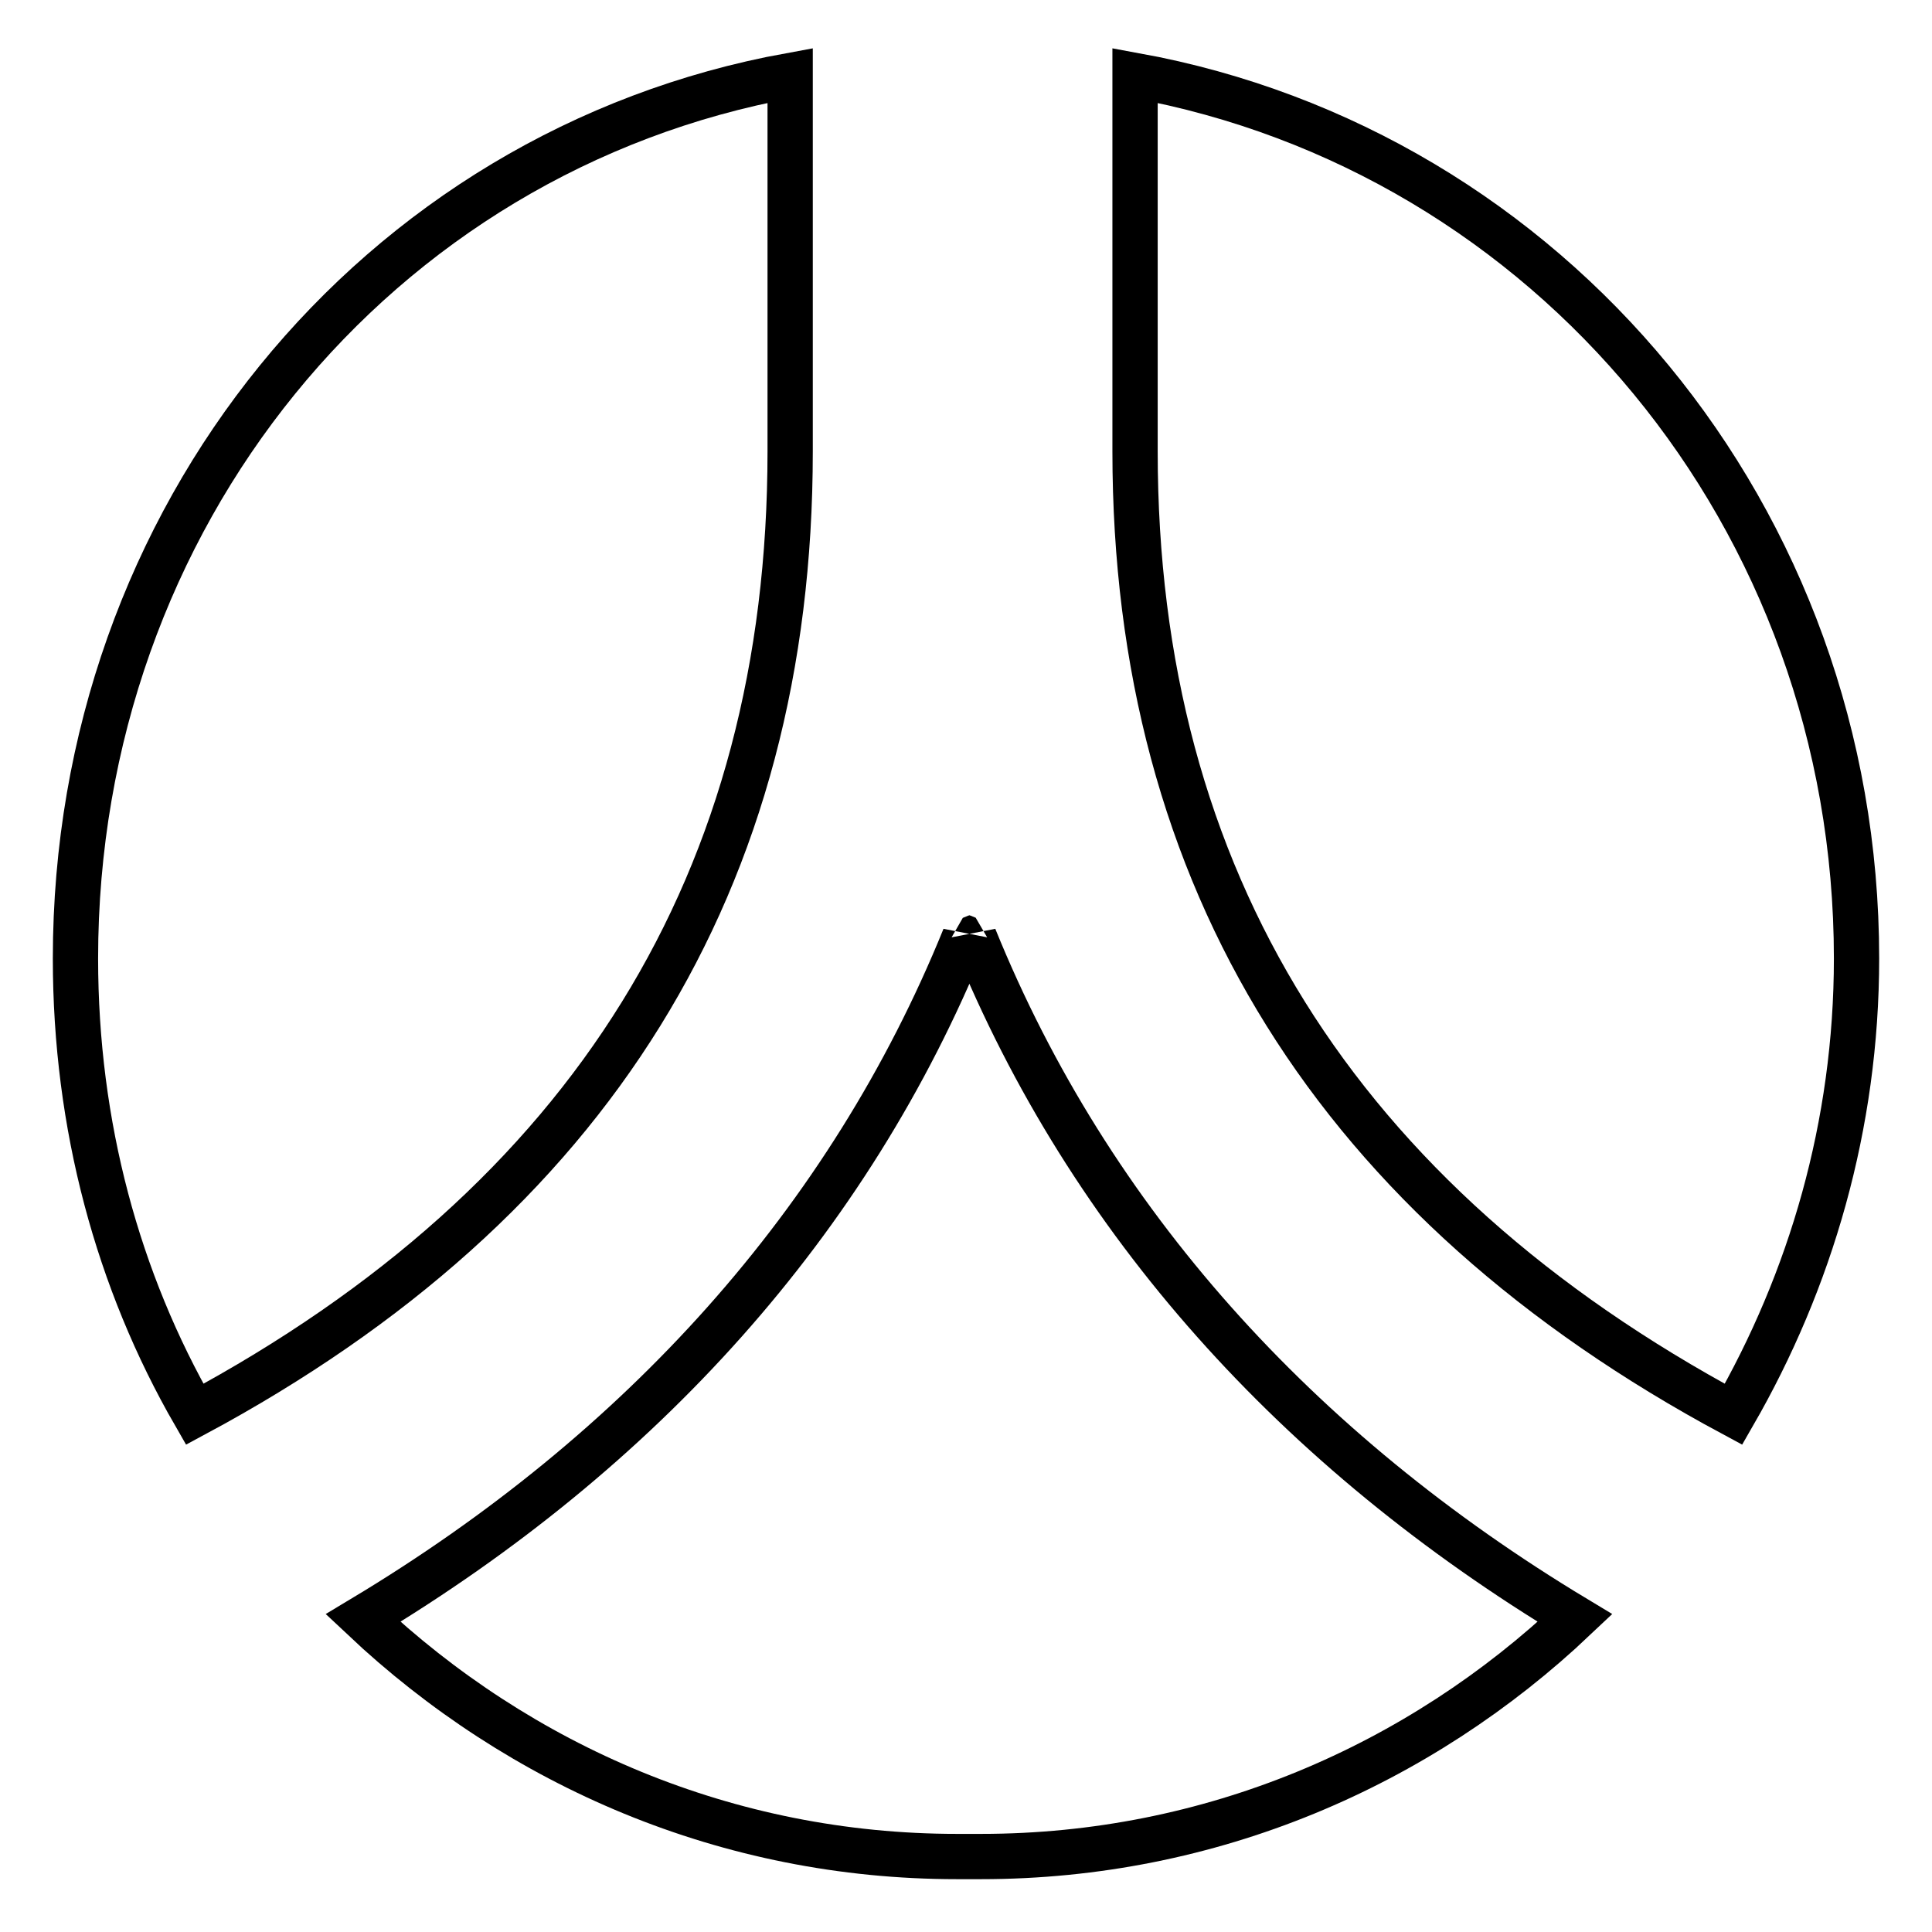 <?xml version="1.0" encoding="utf-8"?>
<!-- Svg Vector Icons : http://www.onlinewebfonts.com/icon -->
<!DOCTYPE svg PUBLIC "-//W3C//DTD SVG 1.1//EN" "http://www.w3.org/Graphics/SVG/1.1/DTD/svg11.dtd">
<svg version="1.1" xmlns="http://www.w3.org/2000/svg" xmlns:xlink="http://www.w3.org/1999/xlink" x="0px" y="0px" viewBox="0 0 256 256" enable-background="new 0 0 256 256" xml:space="preserve">
<g><g><path stroke-width="6" fill-opacity="0" stroke="#000000"  d="M229.7,187.4c-52.5-28.2-79.3-70.8-79.3-127.6V10C205.3,20,246,68.5,246,127C246,149.1,239.9,169.7,229.7,187.4z"/><path stroke-width="6" fill-opacity="0" stroke="#000000"  d="M129.1,124.2c0,0.1-1.3,0.1-1.3,0c-15.3,37.7-42.9,68.1-79.7,90.2C68.9,234,96.4,246,126.8,246c0.4,0,1.3,0,1.7,0l0,0c0.4,0,1.1,0,1.5,0c30.4,0,58-12,78.7-31.6C172,192.3,144.4,161.9,129.1,124.2z"/><path stroke-width="6" fill-opacity="0" stroke="#000000"  d="M25.8,187.4C15.6,169.7,10,149.1,10,127C10,68.5,49.8,20,104.7,10v49.8C104.7,116.7,78.3,159.2,25.8,187.4z"/></g></g>
</svg>